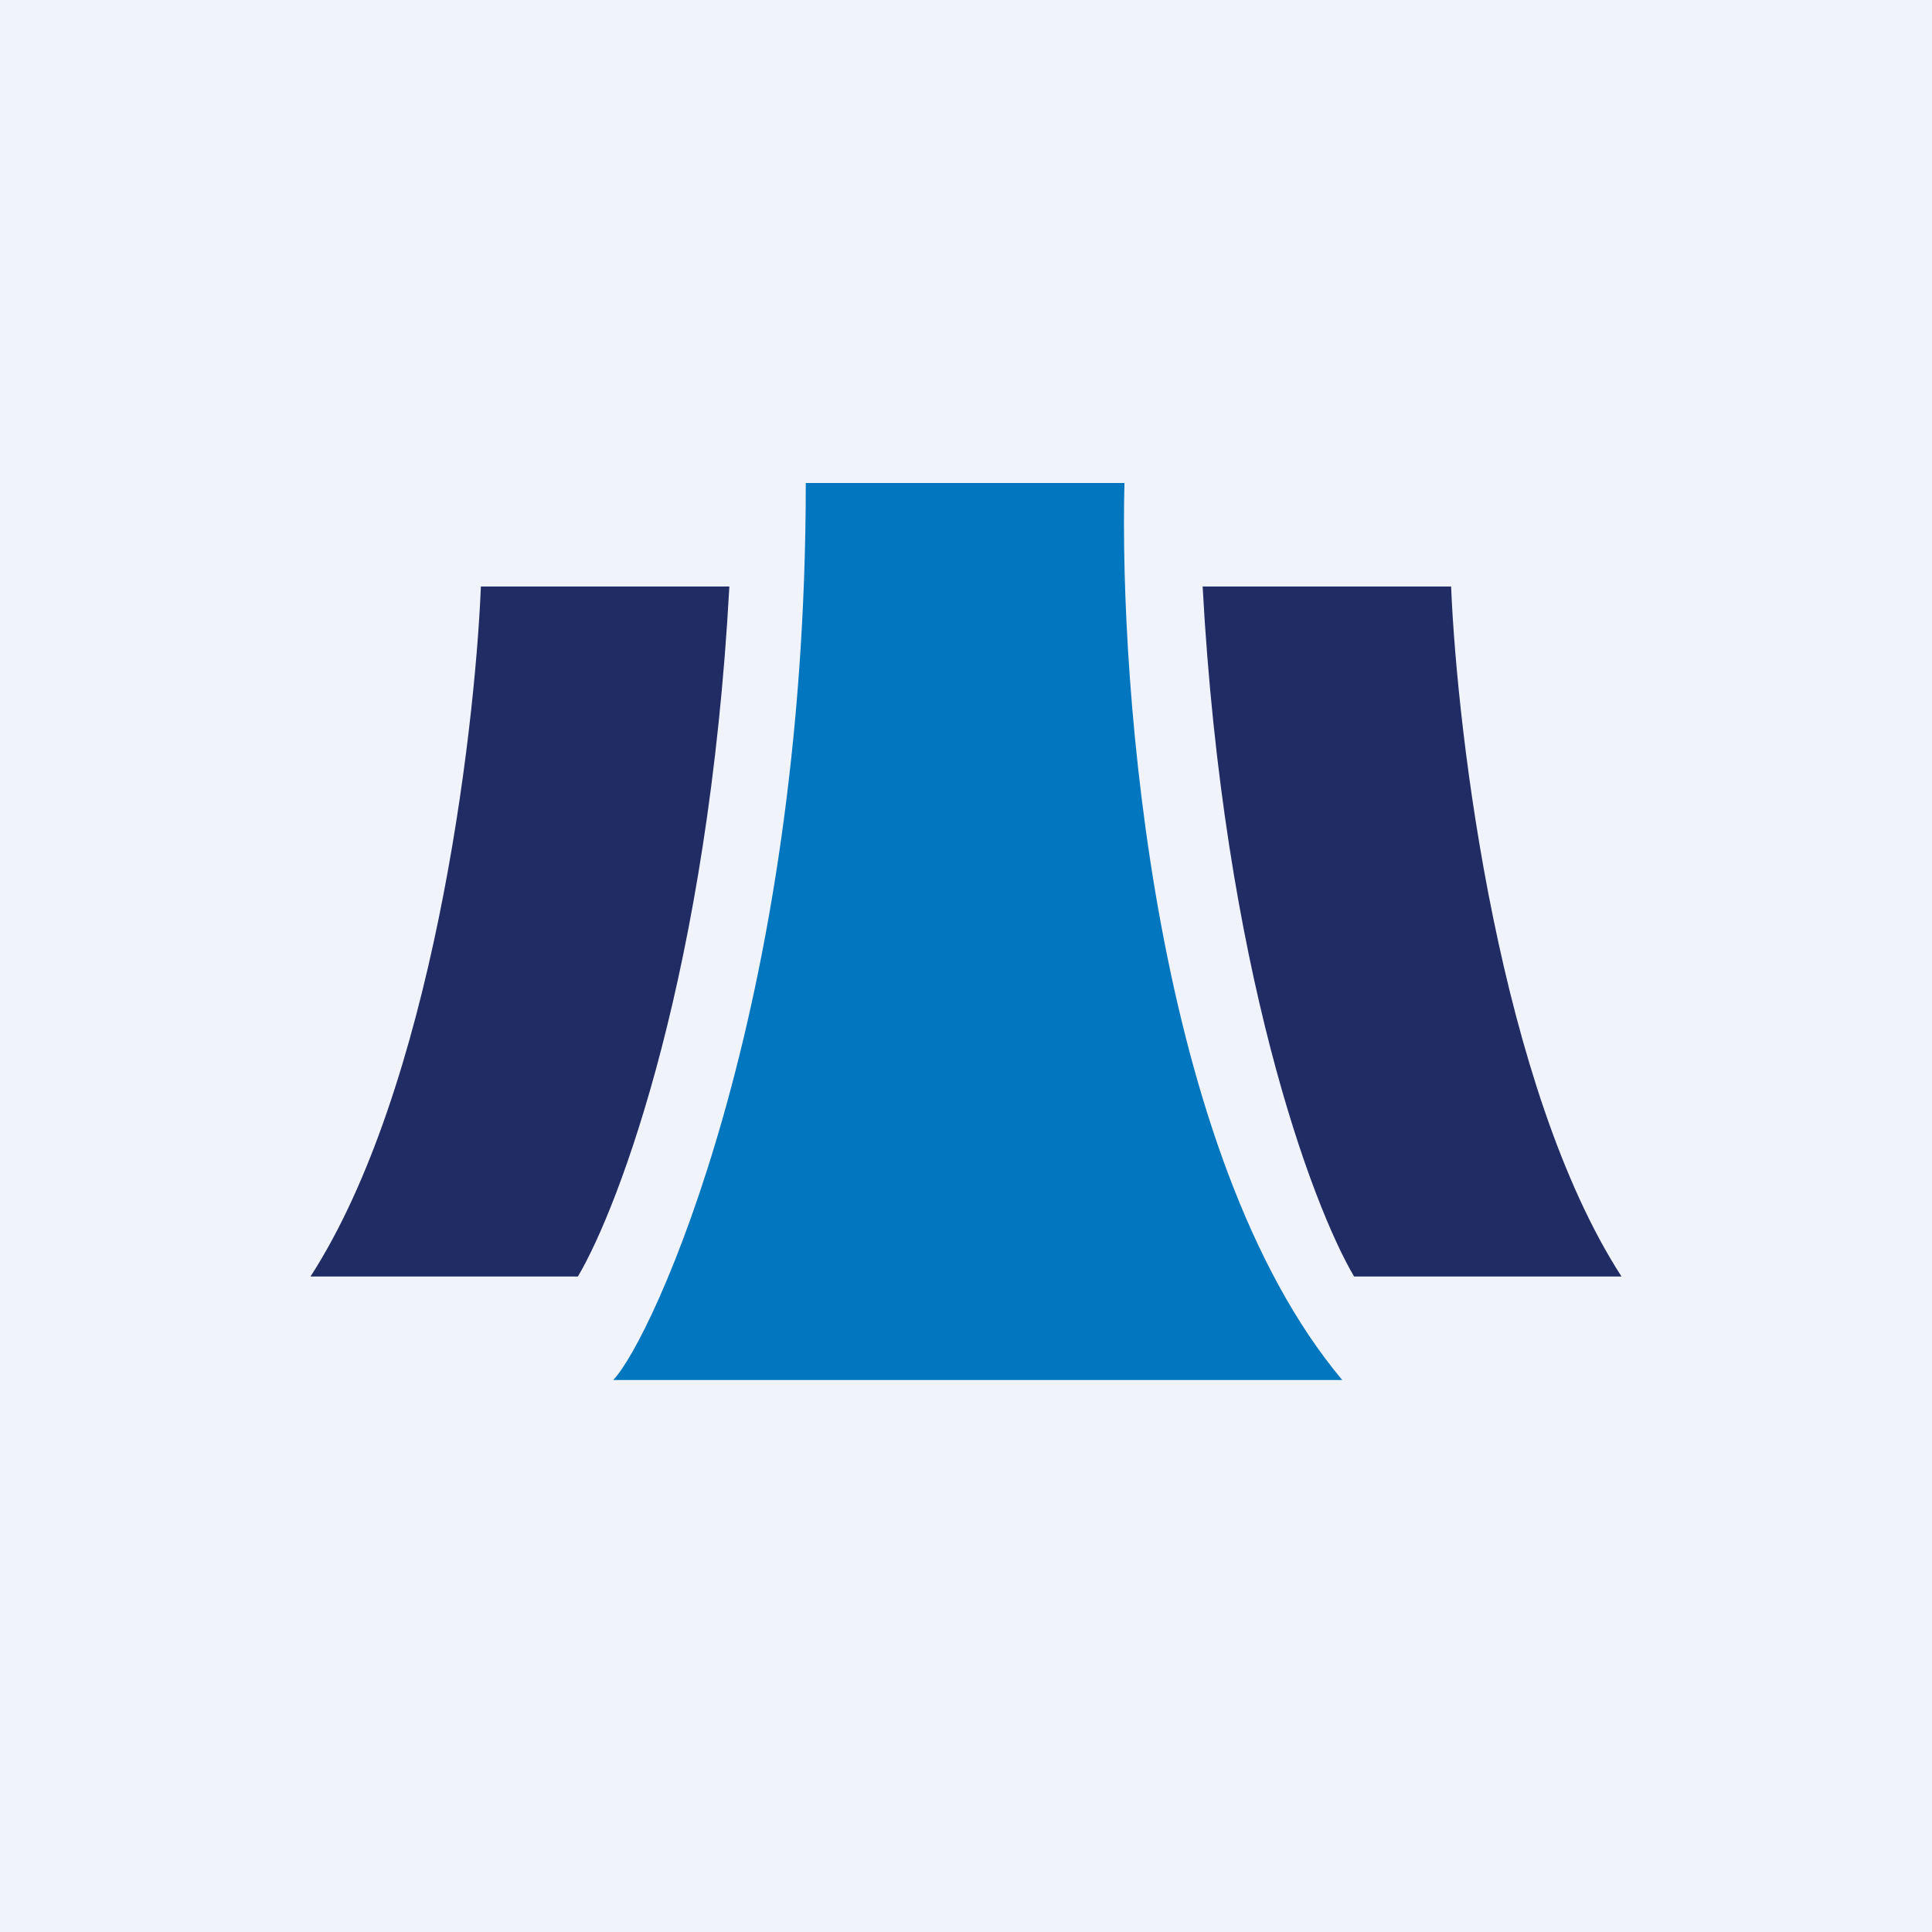 <!-- by TradingView --><svg width="56" height="56" viewBox="0 0 56 56" fill="none" xmlns="http://www.w3.org/2000/svg">
<rect width="56" height="56" fill="#F0F3FA"/>
<path d="M16.751 37H9C12.512 31.563 13.756 21.401 13.939 17H21.141C20.537 28.081 17.963 34.95 16.751 37Z" fill="#212C64"/>
<path d="M39.249 37H47C43.488 31.563 42.244 21.401 42.061 17H34.859C35.463 28.081 38.037 34.95 39.249 37Z" fill="#212C64"/>
<path d="M32.593 14H23.356C23.356 29.258 18.881 38.867 17.774 40H38.906C33.484 33.543 32.438 19.976 32.593 14Z" fill="#0276BF"/>
</svg>
